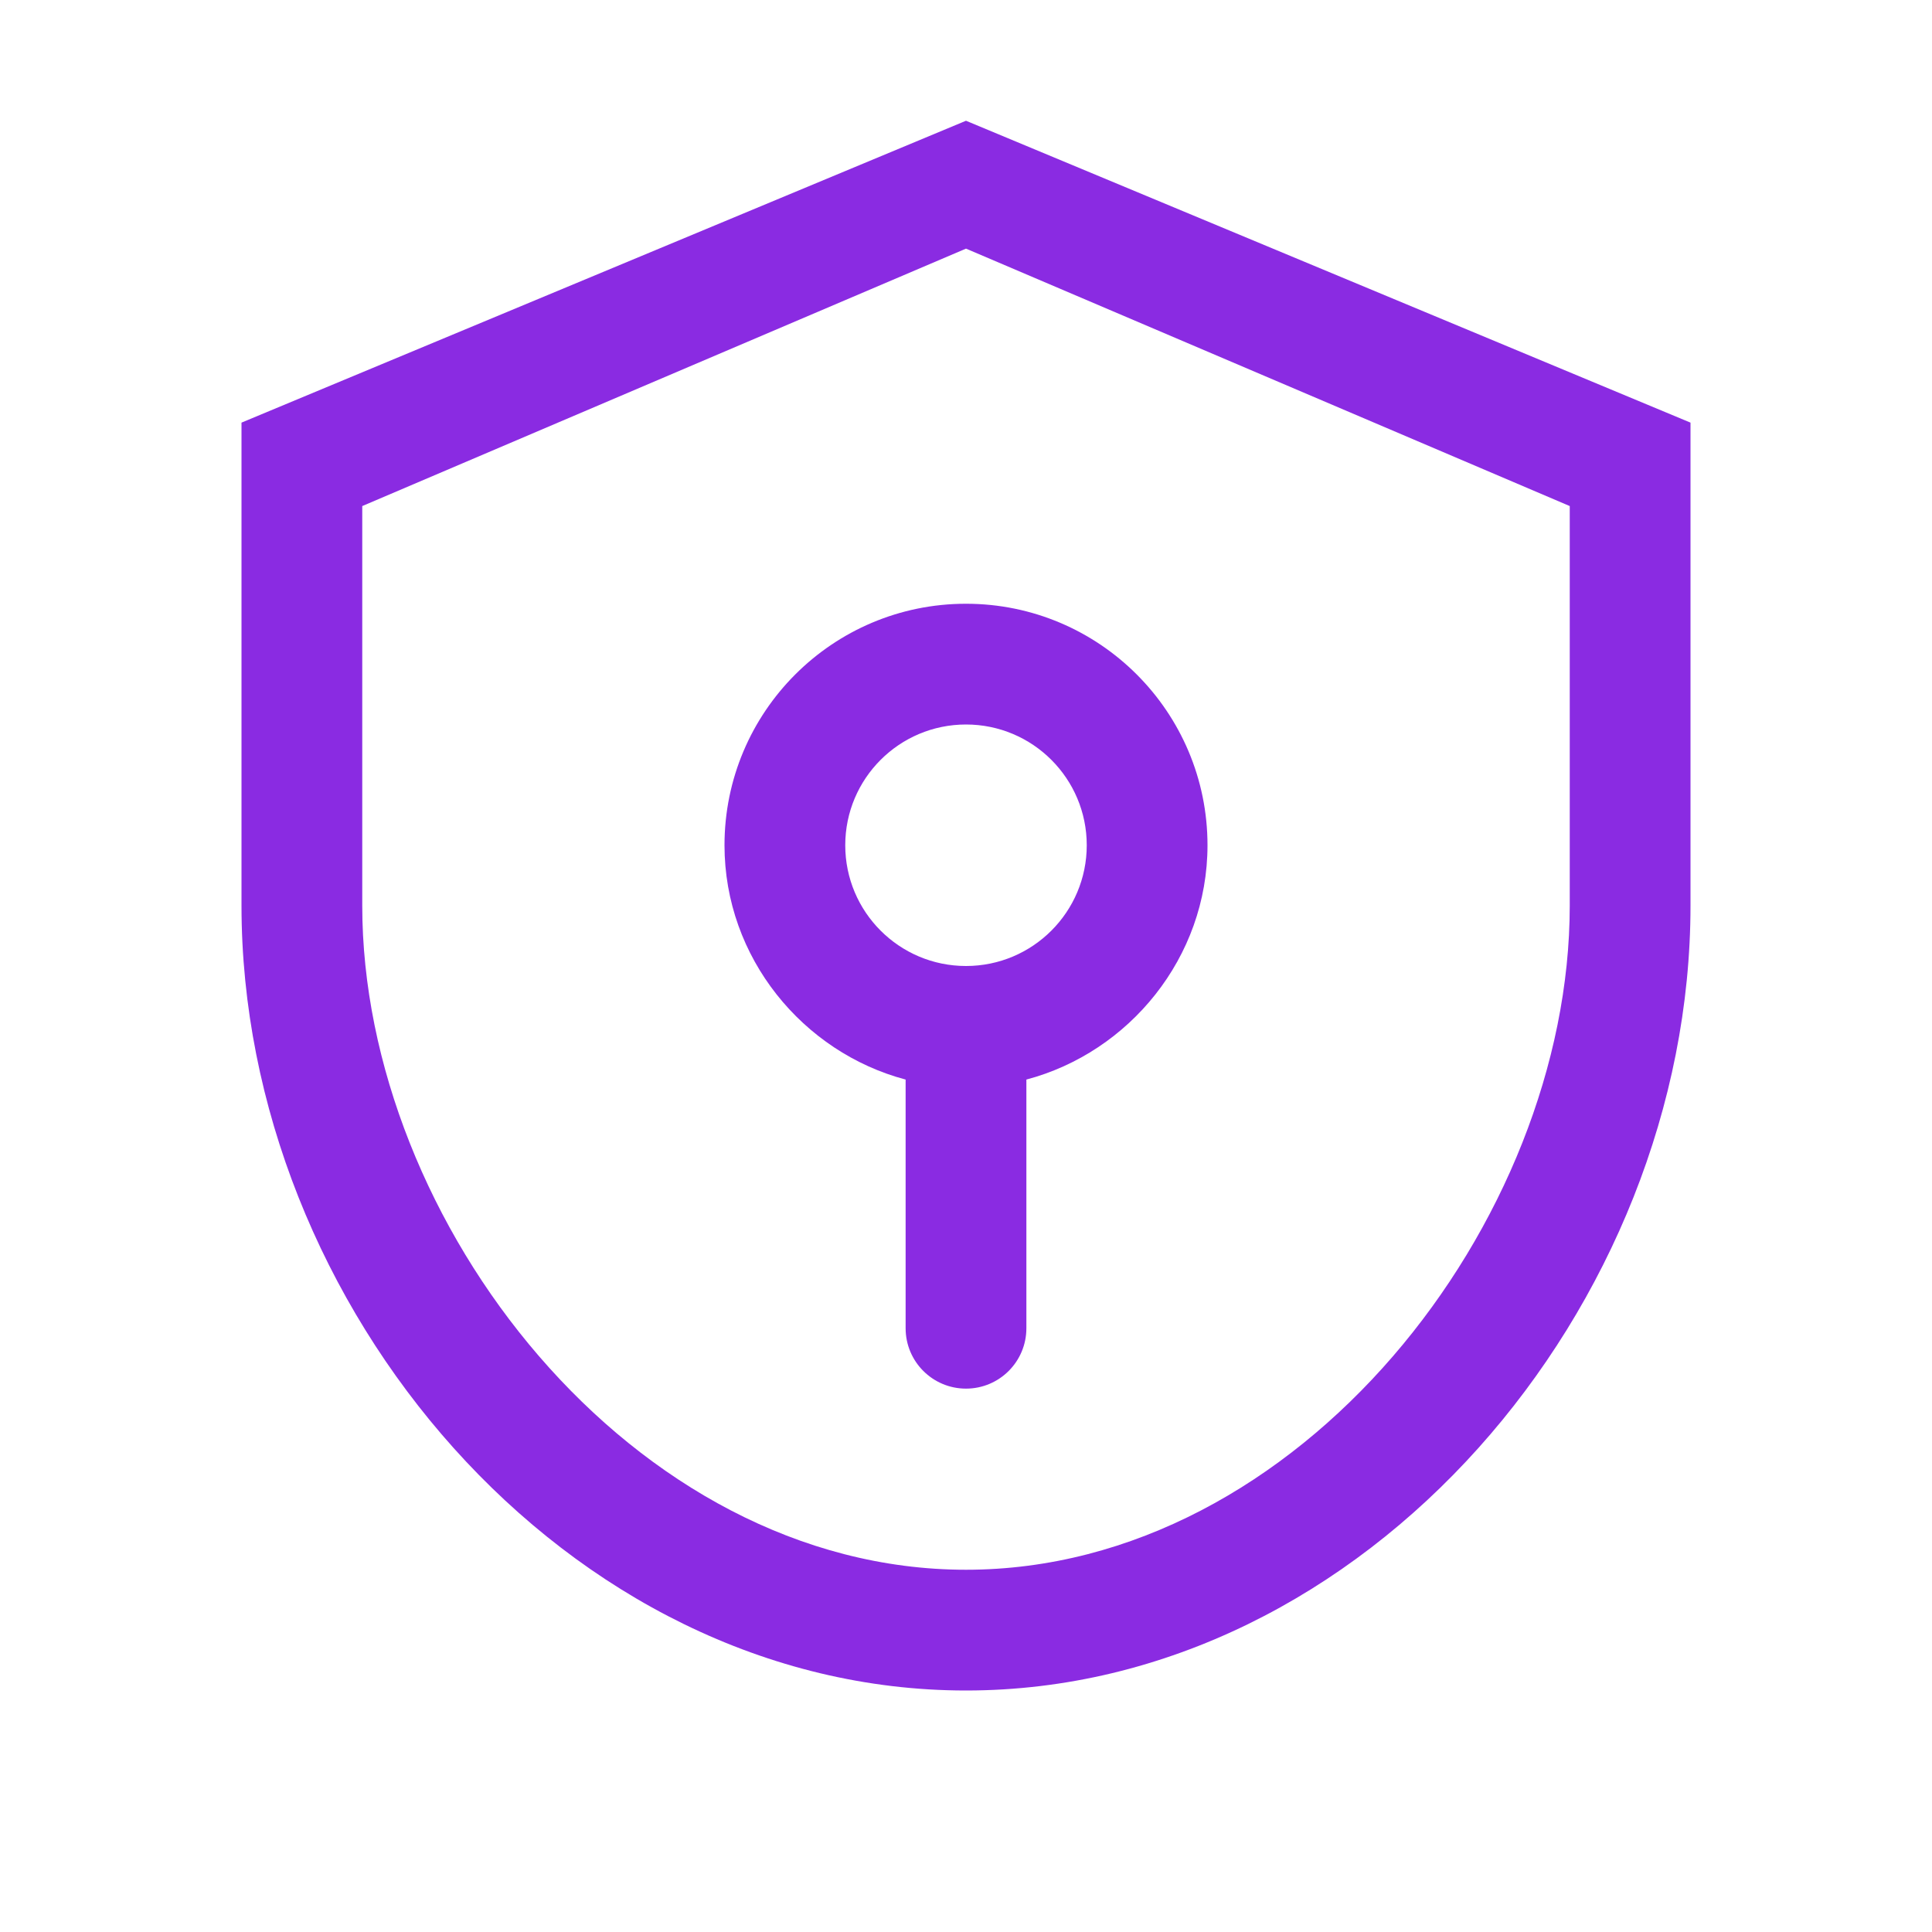 <?xml version="1.0" encoding="UTF-8"?>
<svg width="64" height="64" viewBox="0 0 64 64" fill="none" xmlns="http://www.w3.org/2000/svg">
  <path d="M32 4L8 14V30C8 43.255 18.745 56 32 56C45.255 56 56 43.255 56 30V14L32 4ZM52 30C52 40.477 43.046 52 32 52C20.954 52 12 40.477 12 30V16.764L32 8.236L52 16.764V30Z" fill="#8A2BE2"/>
  <path d="M32 20C27.582 20 24 23.582 24 28C24 31.728 26.602 34.862 30 35.762V44C30 45.105 30.895 46 32 46C33.105 46 34 45.105 34 44V35.762C37.398 34.862 40 31.728 40 28C40 23.582 36.418 20 32 20ZM32 32C29.791 32 28 30.209 28 28C28 25.791 29.791 24 32 24C34.209 24 36 25.791 36 28C36 30.209 34.209 32 32 32Z" fill="#8A2BE2"/>
</svg>
